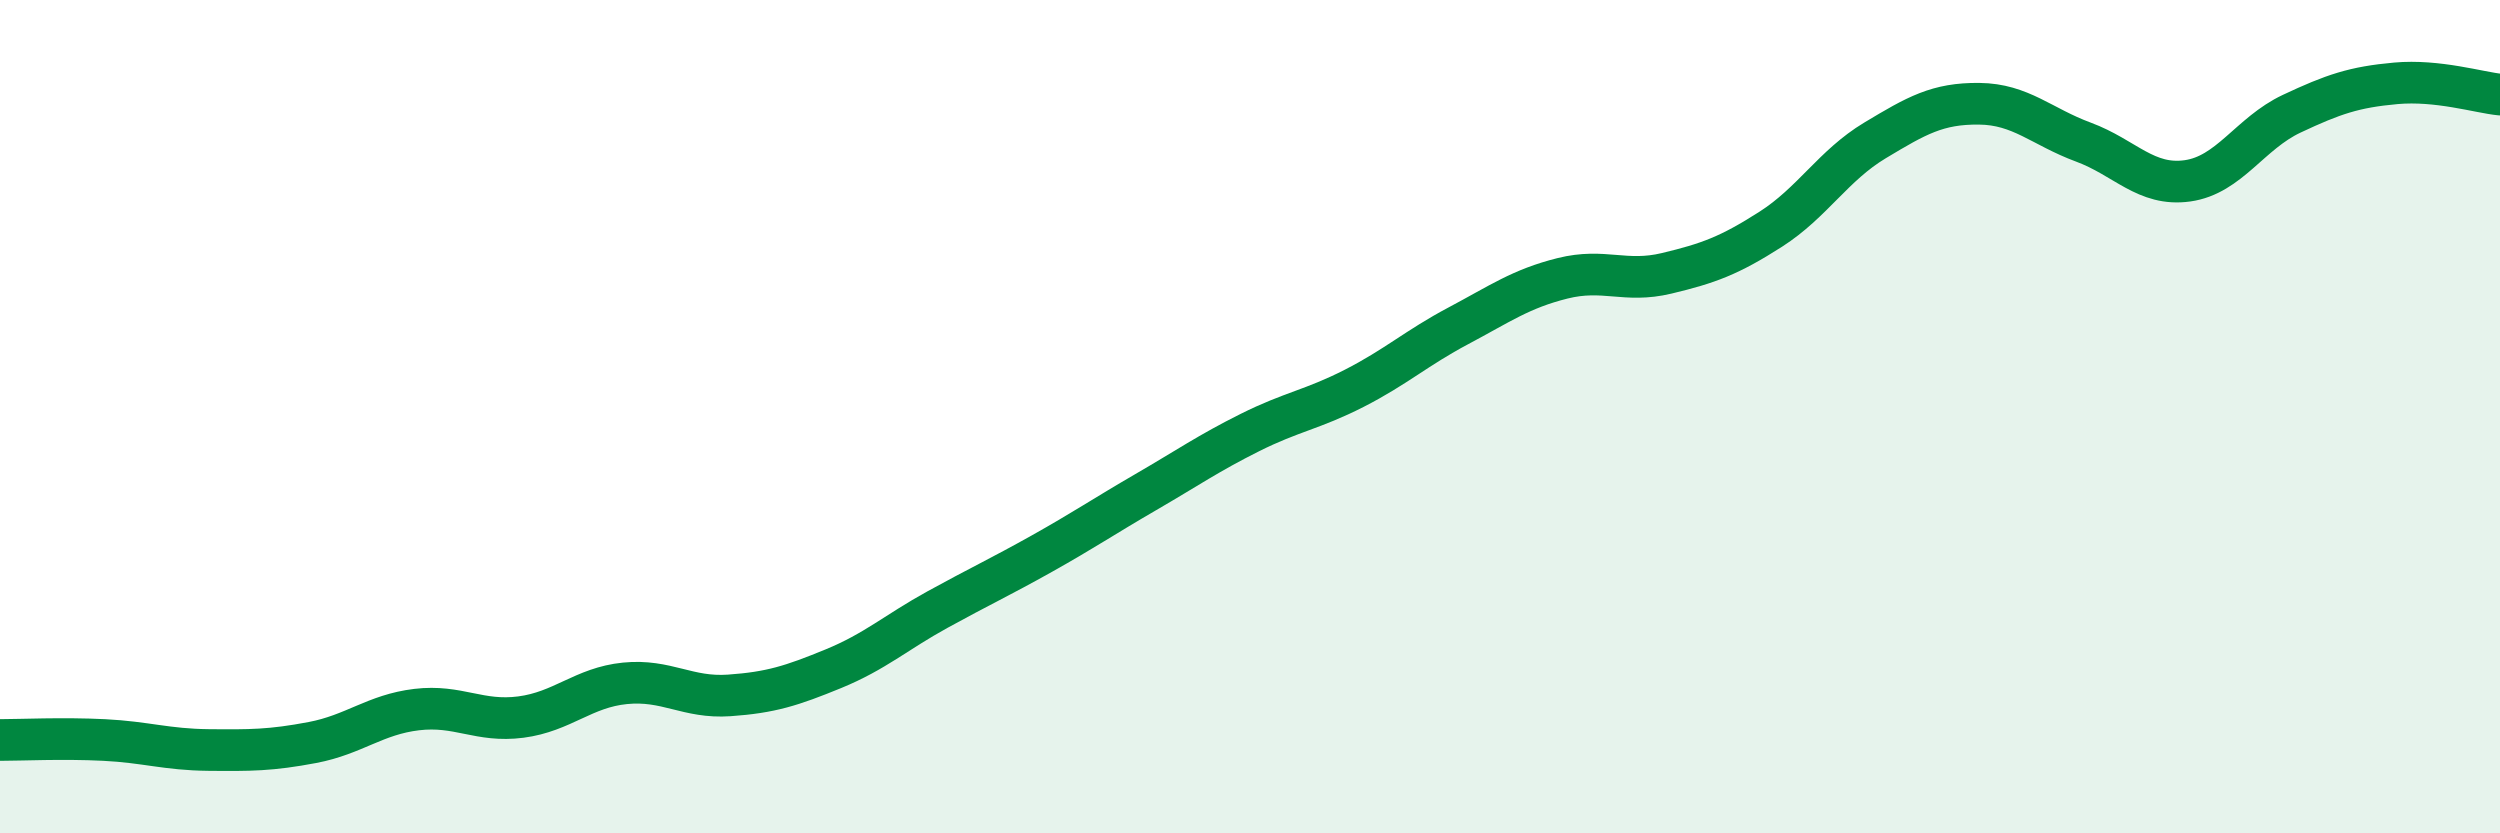 
    <svg width="60" height="20" viewBox="0 0 60 20" xmlns="http://www.w3.org/2000/svg">
      <path
        d="M 0,17.76 C 0.5,17.76 1.5,17.71 2.5,17.76 C 3.5,17.81 4,17.99 5,18 C 6,18.01 6.5,18.01 7.5,17.82 C 8.5,17.63 9,17.15 10,17.03 C 11,16.91 11.5,17.34 12.5,17.21 C 13.5,17.08 14,16.5 15,16.4 C 16,16.3 16.5,16.76 17.5,16.69 C 18.5,16.62 19,16.46 20,16.05 C 21,15.64 21.5,15.18 22.5,14.63 C 23.5,14.08 24,13.85 25,13.29 C 26,12.73 26.5,12.39 27.5,11.81 C 28.5,11.23 29,10.88 30,10.38 C 31,9.88 31.5,9.83 32.5,9.32 C 33.5,8.81 34,8.35 35,7.82 C 36,7.29 36.5,6.93 37.5,6.68 C 38.5,6.43 39,6.8 40,6.56 C 41,6.32 41.5,6.14 42.5,5.5 C 43.5,4.86 44,3.97 45,3.37 C 46,2.77 46.5,2.48 47.5,2.49 C 48.5,2.5 49,3.04 50,3.41 C 51,3.78 51.5,4.48 52.5,4.34 C 53.5,4.2 54,3.2 55,2.73 C 56,2.26 56.5,2.09 57.5,2 C 58.5,1.91 59.5,2.22 60,2.27L60 20L0 20Z"
        fill="#008740"
        opacity="0.1"
        stroke-linecap="round"
        stroke-linejoin="round"
      />
      <path
        d="M 0,17.76 C 0.5,17.76 1.5,17.71 2.5,17.76 C 3.5,17.81 4,17.99 5,18 C 6,18.01 6.5,18.01 7.5,17.82 C 8.5,17.63 9,17.15 10,17.03 C 11,16.91 11.5,17.34 12.5,17.21 C 13.5,17.08 14,16.5 15,16.4 C 16,16.3 16.5,16.76 17.5,16.69 C 18.5,16.62 19,16.46 20,16.05 C 21,15.64 21.5,15.18 22.5,14.63 C 23.5,14.08 24,13.85 25,13.29 C 26,12.73 26.5,12.39 27.5,11.81 C 28.5,11.23 29,10.88 30,10.38 C 31,9.88 31.5,9.83 32.5,9.32 C 33.5,8.81 34,8.35 35,7.82 C 36,7.29 36.5,6.93 37.5,6.68 C 38.5,6.43 39,6.8 40,6.56 C 41,6.32 41.5,6.14 42.5,5.5 C 43.5,4.86 44,3.97 45,3.37 C 46,2.77 46.5,2.48 47.5,2.49 C 48.5,2.5 49,3.04 50,3.41 C 51,3.78 51.5,4.48 52.5,4.34 C 53.5,4.2 54,3.2 55,2.73 C 56,2.26 56.5,2.09 57.5,2 C 58.5,1.91 59.5,2.22 60,2.27"
        stroke="#008740"
        stroke-width="1"
        fill="none"
        stroke-linecap="round"
        stroke-linejoin="round"
      />
    </svg>
  